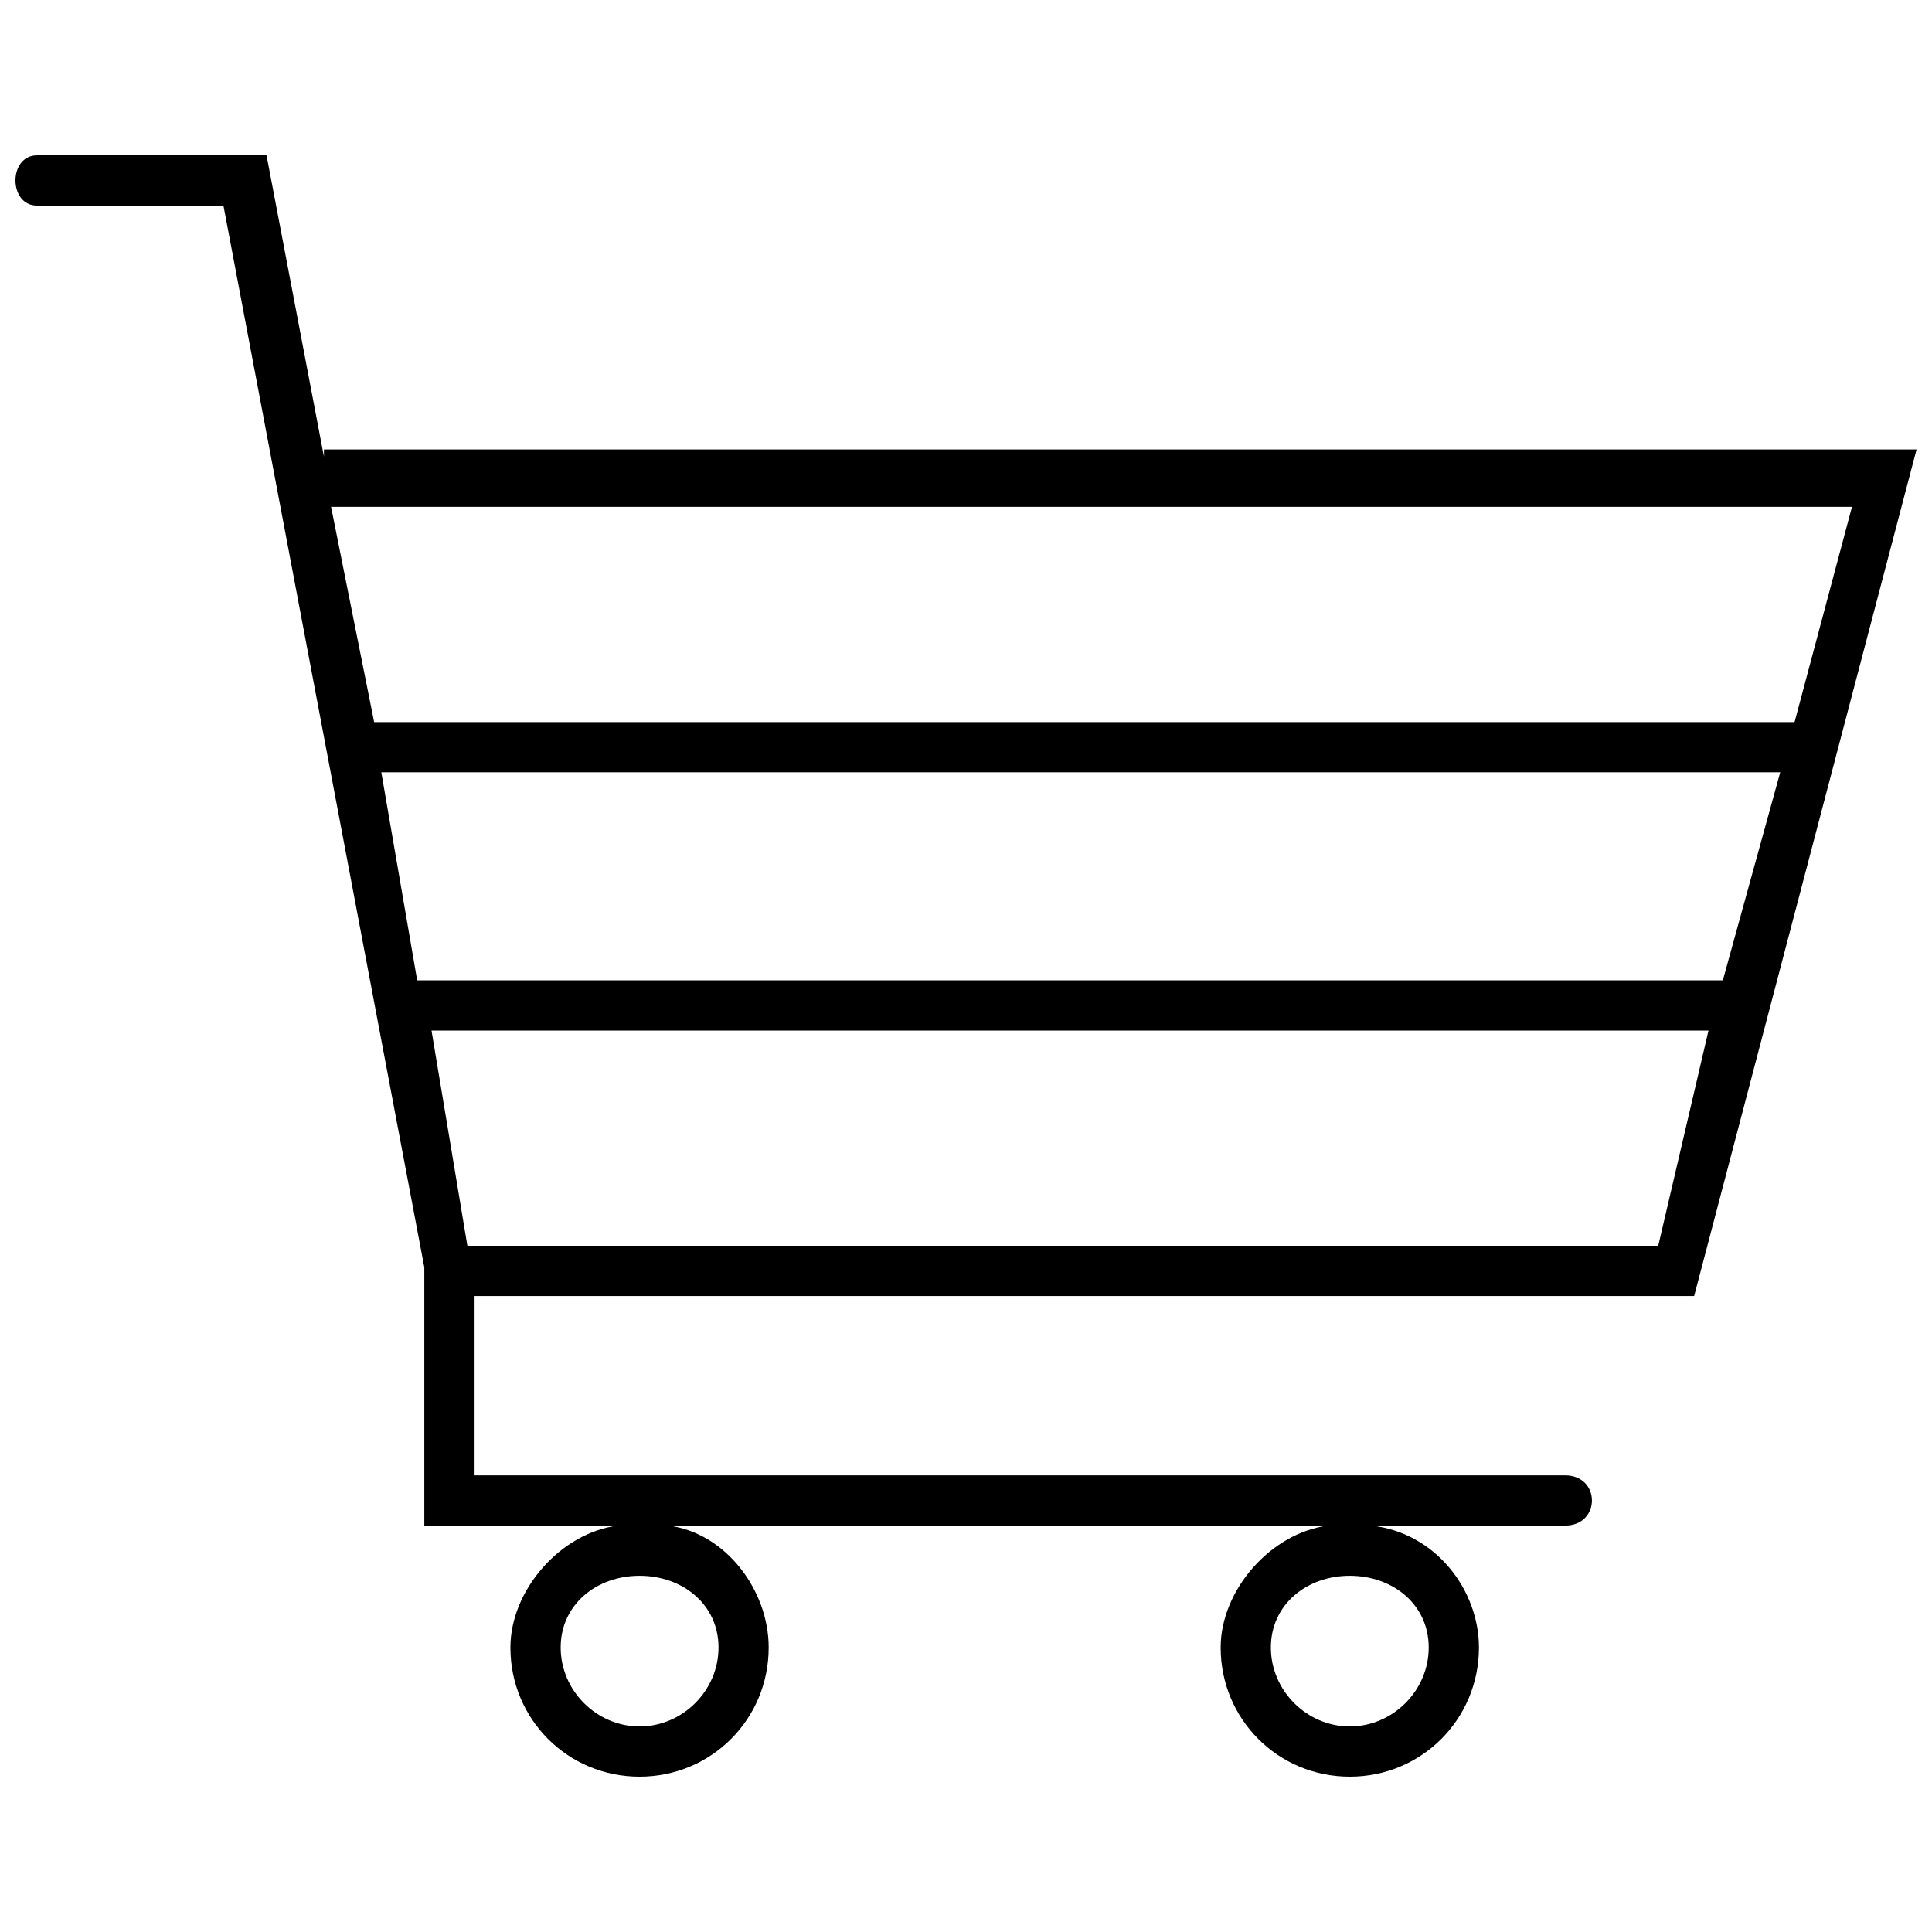 <?xml version="1.0" encoding="UTF-8"?>
<!-- Uploaded to: ICON Repo, www.iconrepo.com, Generator: ICON Repo Mixer Tools -->
<svg width="800px" height="800px" version="1.1" viewBox="144 144 512 512" xmlns="http://www.w3.org/2000/svg">
 <defs>
  <clipPath id="a">
   <path d="m148.09 185h503.81v430h-503.81z"/>
  </clipPath>
 </defs>
 <g clip-path="url(#a)">
  <path d="m153.8 198.48c-7.606 0-7.606-13.309 0-13.309h60.836l15.211 79.848v-1.902h422.06l-58.938 224.34h-323.2v47.527h288.98c9.504 0 9.504 13.309 0 13.309h-51.332c17.109 1.902 28.516 17.109 28.516 32.32 0 19.012-15.211 34.223-34.223 34.223s-34.223-15.211-34.223-34.223c0-15.211 13.309-30.418 28.516-32.32h-174.91c15.211 1.902 26.617 17.109 26.617 32.32 0 19.012-15.211 34.223-34.223 34.223s-34.223-15.211-34.223-34.223c0-15.211 13.309-30.418 28.516-32.32h-51.332v-68.441l-53.234-281.37h-49.43zm100.76 205.32h346.01l15.211-55.133h-370.73zm342.21 13.309h-338.41l9.504 57.035h315.59zm-353.62-81.75h376.43l15.211-57.035h-403.05zm258.56 226.24c-11.406 0-20.914 7.606-20.914 19.012s9.504 20.914 20.914 20.914c11.406 0 20.914-9.504 20.914-20.914 0-11.406-9.504-19.012-20.914-19.012zm-188.21 0c-11.406 0-20.914 7.606-20.914 19.012s9.504 20.914 20.914 20.914c11.406 0 20.914-9.504 20.914-20.914 0-11.406-9.504-19.012-20.914-19.012z"/>
 </g>
</svg>